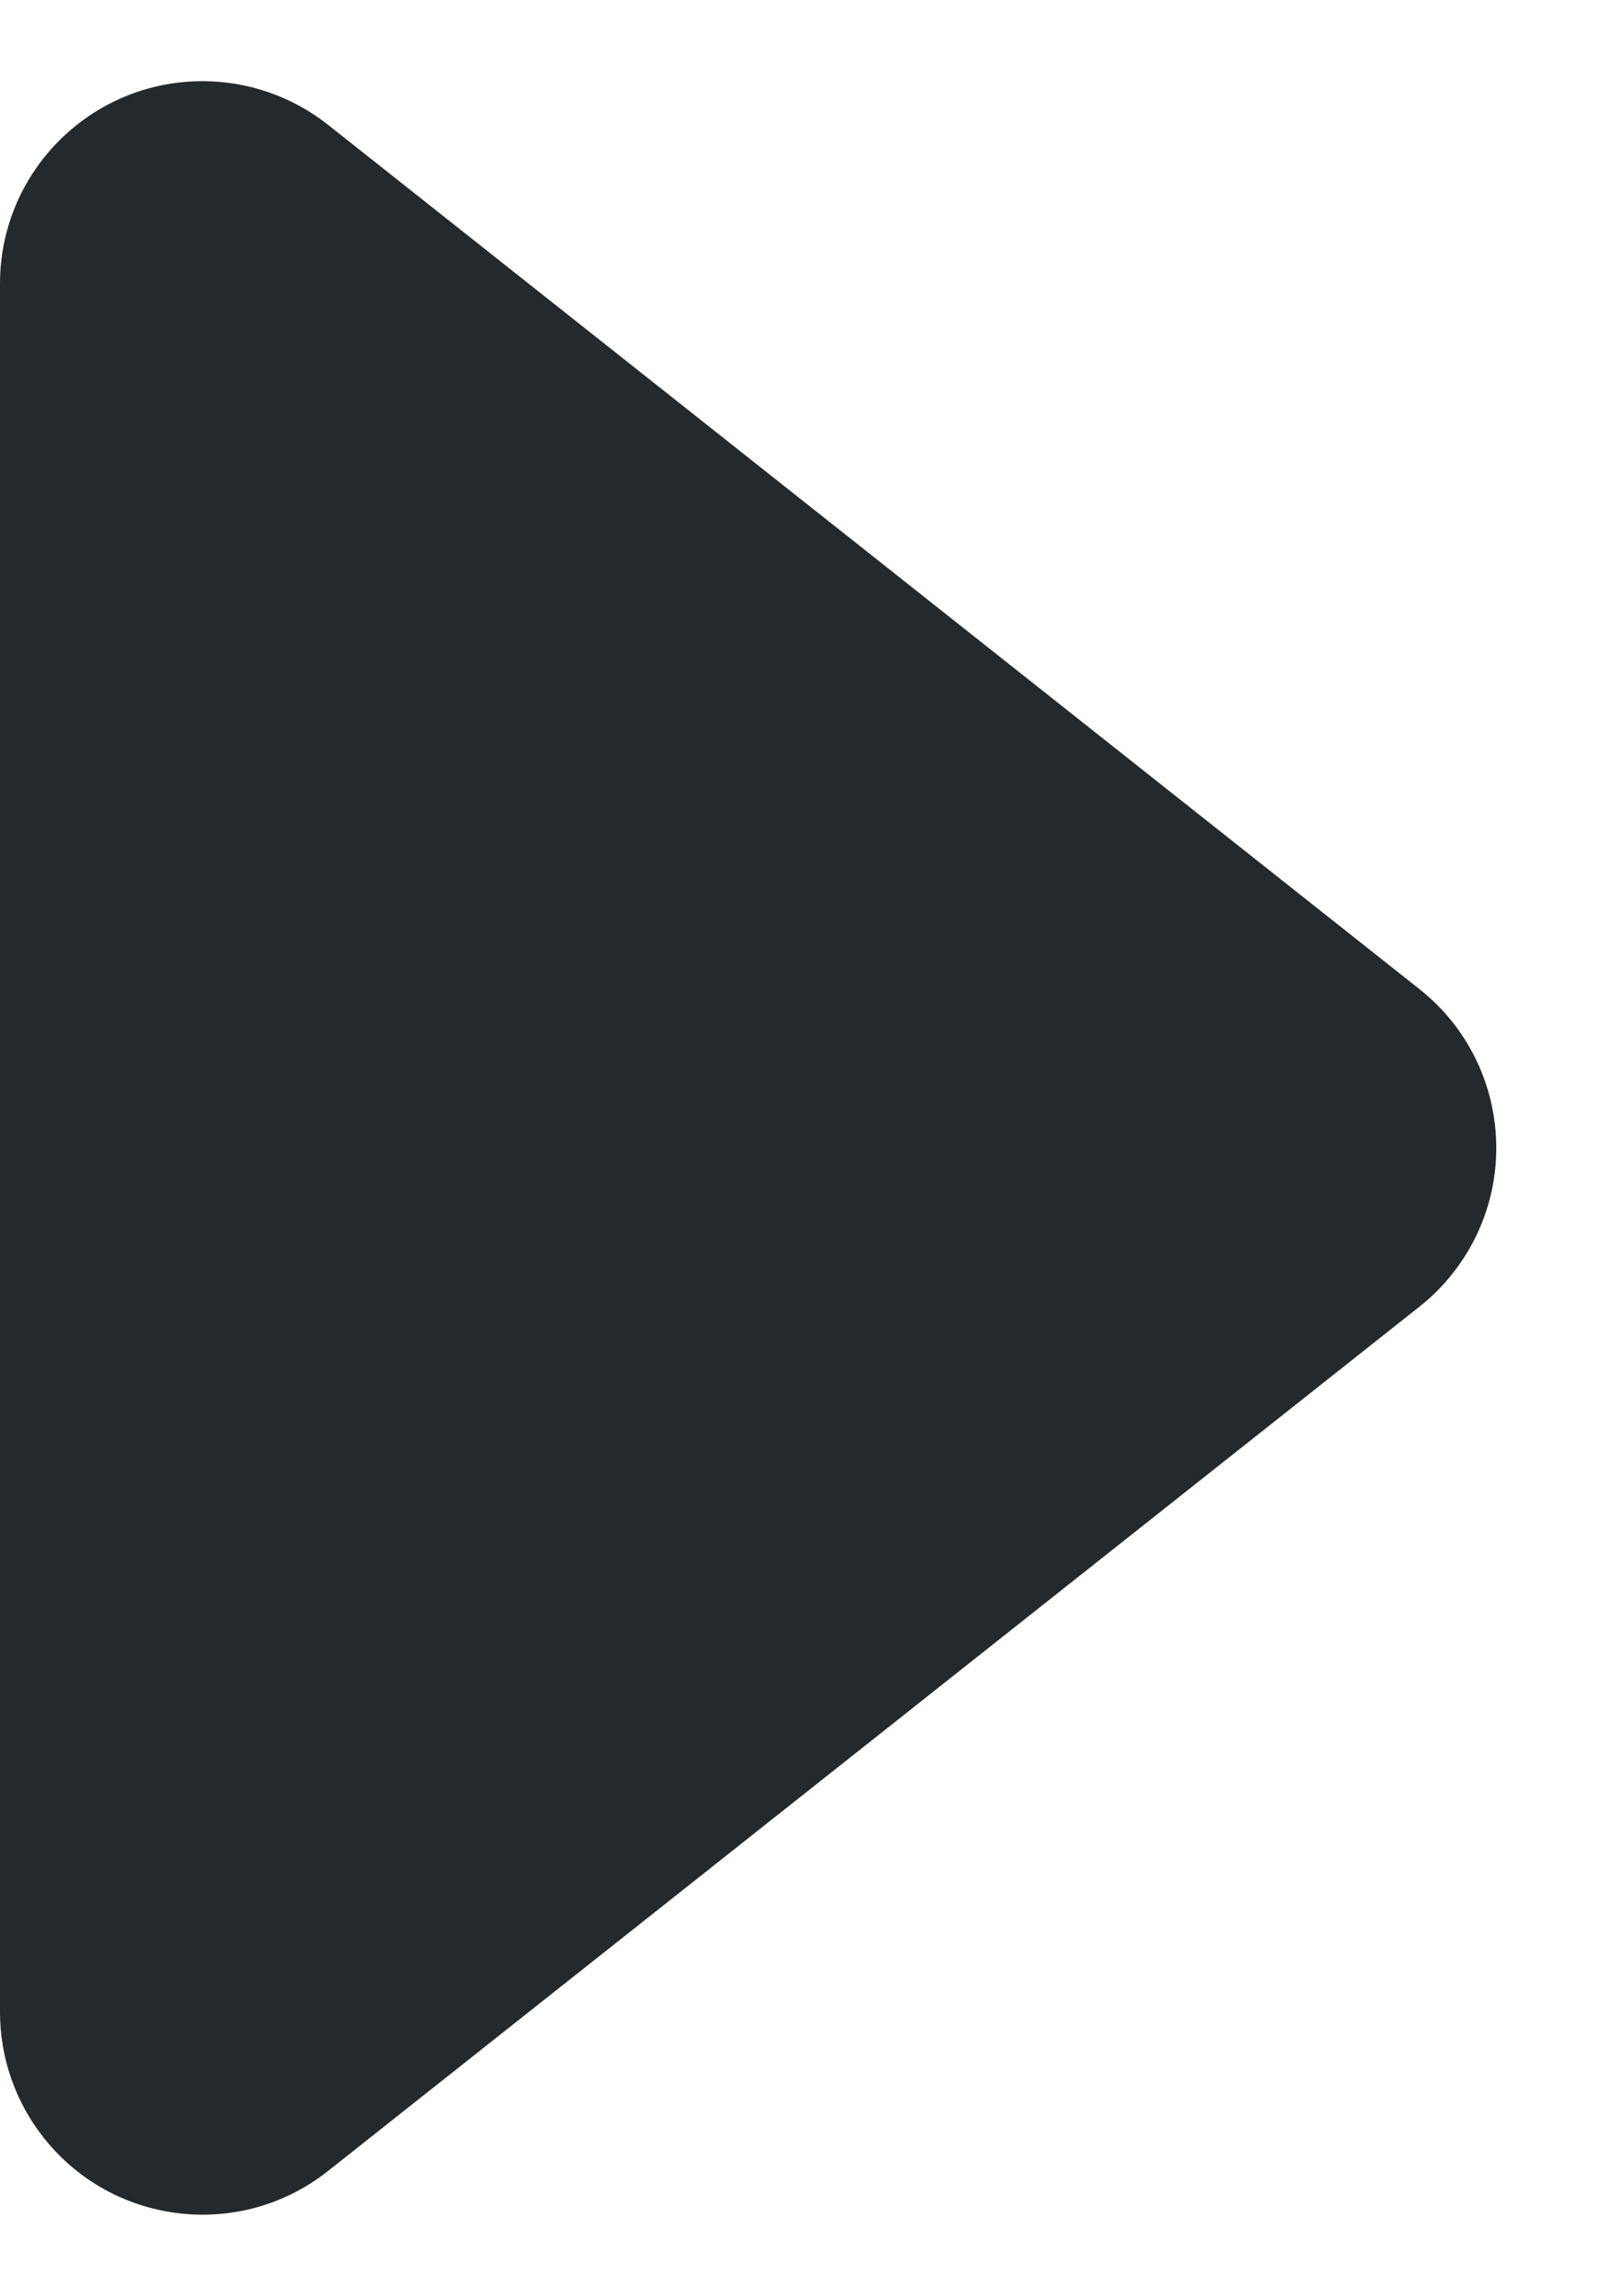 <?xml version="1.0" encoding="UTF-8"?>
<svg width="12px" height="17px" viewBox="0 0 12 17" version="1.1" xmlns="http://www.w3.org/2000/svg" xmlns:xlink="http://www.w3.org/1999/xlink">
    <title>Path 7</title>
    <g id="Page-1" stroke="none" stroke-width="1" fill="none" fill-rule="evenodd">
        <g id="RNA-Seq---Prefinal-II" transform="translate(-821, -5305)" fill="#24292E">
            <g id="Group-4-Copy" transform="translate(-2, 3182)">
                <g id="Group-17-Copy-3" transform="translate(616, 2111)">
                    <g id="Group-Copy" transform="translate(192, 0)">
                        <path d="M17.431,12.925 L25.514,19.324 C26.164,19.838 26.274,20.782 25.759,21.431 C25.688,21.522 25.605,21.604 25.514,21.676 L17.431,28.075 C16.782,28.59 15.838,28.48 15.324,27.83 C15.114,27.565 15,27.237 15,26.899 L15,14.101 C15,13.272 15.672,12.601 16.5,12.601 C16.838,12.601 17.166,12.715 17.431,12.925 Z" id="Path-7"></path>
                    </g>
                </g>
            </g>
        </g>
    </g>
</svg>